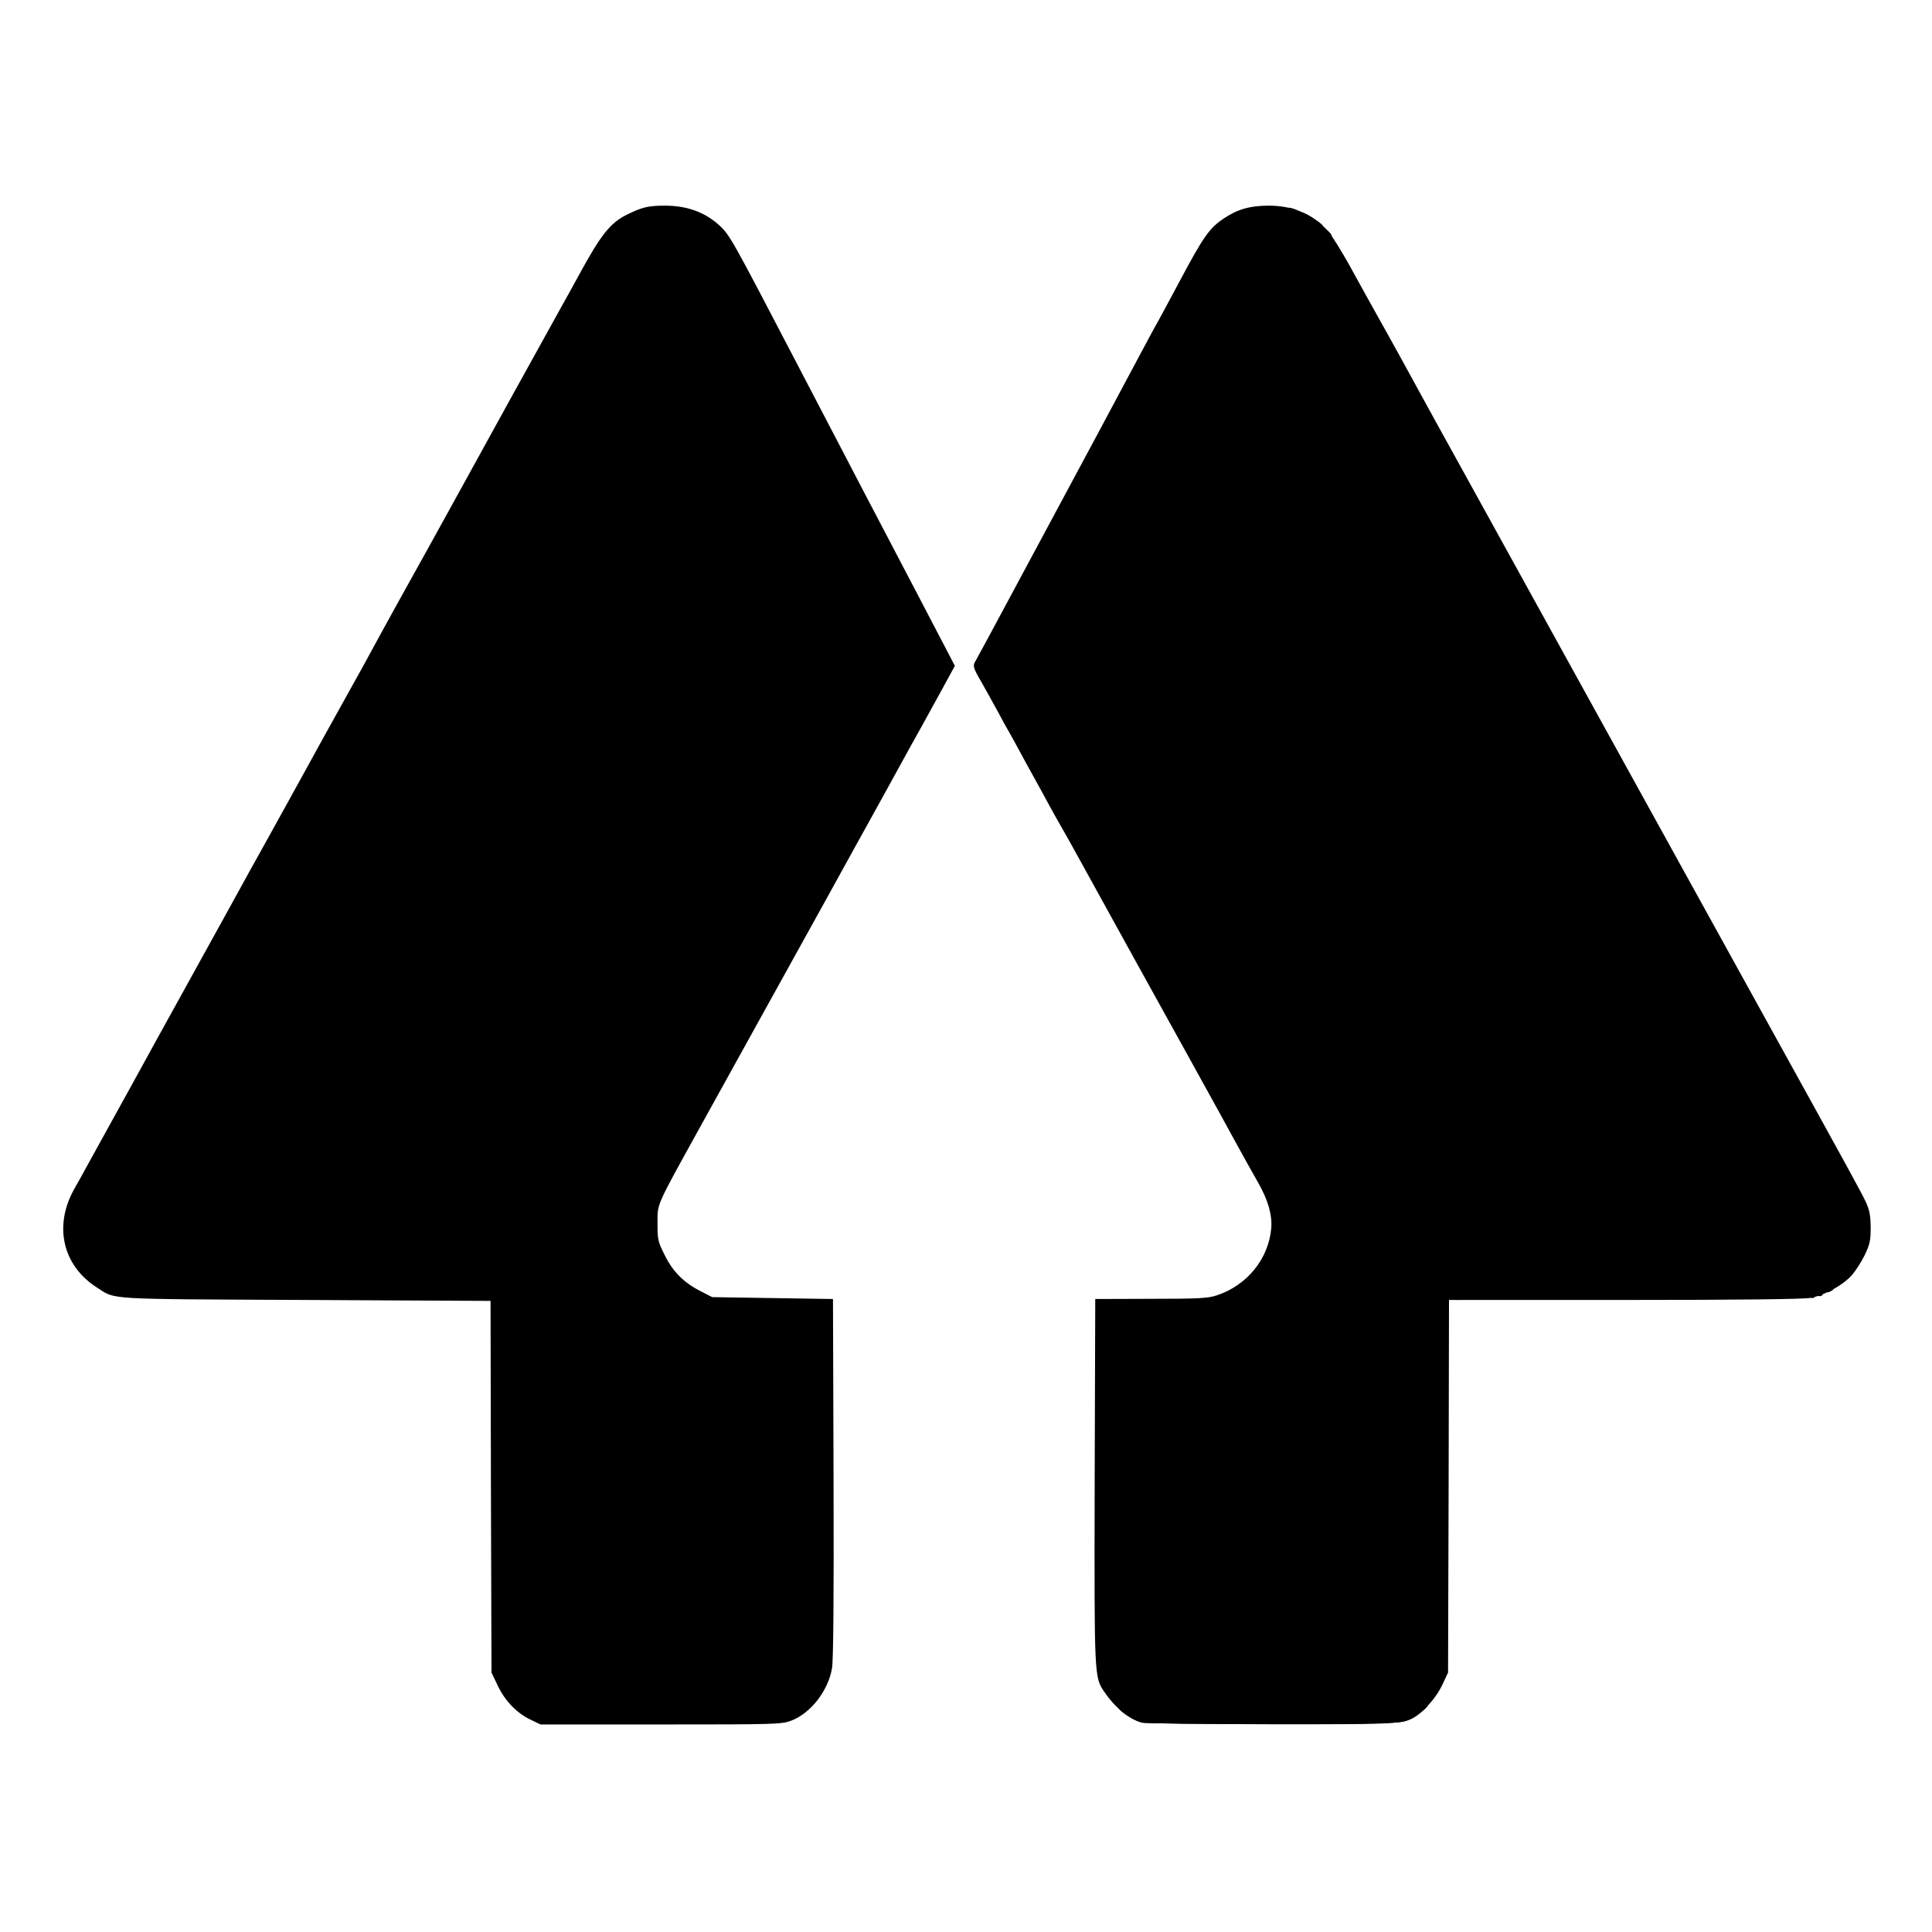<?xml version="1.0" encoding="utf-8"?>
<!DOCTYPE svg PUBLIC "-//W3C//DTD SVG 20010904//EN" "http://www.w3.org/TR/2001/REC-SVG-20010904/DTD/svg10.dtd">
<svg version="1.0" xmlns="http://www.w3.org/2000/svg" width="512px" height="512px" viewBox="0 0 512 512" preserveAspectRatio="xMidYMid meet">
 <g fill="#000000">
  <path d="M302.60 456.50 c-3.15 -0.75 -7.05 -3.90 -9.85 -8 -2.80 -4.05 -2.75 -3.60 -2.65 -56 l0.15 -48.25 14.75 -0.05 c12.65 0 15.15 -0.15 17.40 -0.90 8.10 -2.65 13.80 -9.70 14.50 -17.85 0.25 -3.55 -0.80 -7.25 -3.40 -11.90 -2.50 -4.40 -3.35 -5.95 -5.75 -10.30 -1.80 -3.35 -5.15 -9.40 -13.35 -24.25 -2.05 -3.70 -4.50 -8.10 -5.40 -9.75 -0.90 -1.65 -4.40 -7.95 -7.75 -14 -3.35 -6.05 -8.75 -15.85 -12 -21.75 -3.25 -5.90 -6.60 -12 -7.50 -13.50 -0.90 -1.50 -2.50 -4.45 -3.65 -6.50 -1.10 -2.05 -2.95 -5.45 -4.10 -7.50 -1.15 -2.05 -3 -5.45 -4.10 -7.50 -1.10 -2.05 -2.30 -4.20 -2.65 -4.80 -0.35 -0.55 -1.60 -2.80 -2.75 -5 -1.20 -2.15 -3.10 -5.65 -4.30 -7.75 -2.45 -4.20 -2.50 -4.50 -1.50 -6.10 0.35 -0.60 5 -9.20 10.30 -19.10 10.60 -19.75 9.75 -18.20 22.15 -41.25 4.80 -8.95 9.90 -18.50 11.35 -21.25 1.45 -2.75 3.05 -5.65 3.50 -6.50 0.50 -0.80 3.40 -6.20 6.50 -12 6.40 -12.05 8 -14.30 11.80 -16.85 3.65 -2.45 6.95 -3.40 11.95 -3.40 6.55 0 11.90 2.35 15.85 6.95 0.95 1.10 3.35 5 5.40 8.65 2 3.65 5.15 9.35 7 12.65 3.55 6.30 10.05 18.10 13.25 24 1.05 1.95 5.40 9.80 9.65 17.50 7.55 13.65 15.60 28.30 31.60 57.25 4.35 7.85 12.10 21.90 17.25 31.25 11.35 20.55 26.05 47.15 33 59.75 20.30 36.70 24.05 43.55 25.20 46 1 2.20 1.25 3.55 1.30 6.75 0 3.45 -0.20 4.45 -1.55 7.30 -0.90 1.85 -2.45 4.25 -3.45 5.40 -2.45 2.70 -7.25 5.35 -10.95 6 -2 0.35 -18.40 0.55 -49.40 0.55 l-46.40 0 -0.10 49.40 -0.15 49.35 -1.55 3.30 c-1.85 3.85 -5.40 7.60 -8.70 9.15 -2.20 1.05 -2.80 1.05 -35.75 1.15 -18.45 0.05 -34.25 -0.10 -35.15 -0.35z"/>
 </g>
 <g fill="#000000">
  <path d="M140.75 455.80 c-3.70 -1.70 -6.95 -5.05 -8.85 -9.10 l-1.65 -3.45 -0.15 -49.25 -0.10 -49.25 -49.15 -0.25 c-53.55 -0.25 -50.10 -0.05 -55.10 -3.25 -9.15 -5.80 -11.60 -16.35 -6.05 -26.20 1.20 -2.10 3 -5.35 4.05 -7.30 1.05 -1.90 5.95 -10.80 10.90 -19.75 4.90 -8.95 9.45 -17.15 10.05 -18.25 1.45 -2.65 8.65 -15.70 15.05 -27.25 2.80 -5.10 5.80 -10.50 6.60 -12 0.85 -1.50 2.60 -4.65 3.90 -7 1.30 -2.35 4.20 -7.60 6.50 -11.75 6.15 -11.20 14.60 -26.50 17 -30.75 1.15 -2.05 2.95 -5.30 4 -7.25 3.80 -7.05 11.20 -20.40 16 -29 0.75 -1.35 3.85 -7 6.90 -12.50 7.10 -12.95 22.95 -41.65 27.60 -50 2 -3.55 4.35 -7.85 5.25 -9.50 5.75 -10.55 8.20 -13.65 12.60 -15.85 4.05 -2 5.70 -2.40 10.10 -2.40 5.85 0 10.50 1.70 14.30 5.10 2.90 2.65 3.30 3.40 20.25 35.90 9.60 18.45 29.05 55.65 31.75 60.75 1.30 2.50 4.20 8.05 6.45 12.35 l4.10 7.85 -3.35 6.15 c-1.85 3.40 -4.30 7.85 -5.45 9.90 -1.15 2.05 -4.10 7.35 -6.50 11.75 -2.40 4.40 -5.45 9.90 -6.75 12.25 -1.30 2.35 -6.55 11.80 -11.60 21 -8.70 15.70 -17.90 32.30 -34.10 61.60 -11.60 21 -11.05 19.75 -11.05 25.10 0 4.30 0.10 4.85 1.90 8.40 2.15 4.40 5.10 7.35 9.65 9.65 l2.95 1.50 16 0.25 16 0.25 0.15 47.25 c0.10 32.25 -0.05 48.30 -0.40 50.55 -1 6 -5.65 12 -10.85 13.95 -2.60 0.95 -3.80 1 -34.55 1 l-31.85 0 -2.50 -1.20z"/>
  <path d="M302.65 456.50 c-2.05 -0.50 -6.15 -3.05 -6.15 -3.90 0 -0.65 0.60 -0.45 2 0.65 0.40 0.35 2.05 1.10 3.65 1.70 2.85 1.05 3.50 1.05 34 1.05 34.05 0 34.25 -0.05 38.70 -2.95 3.70 -2.45 5.10 -1.95 1.80 0.70 -4.15 3.30 -3.45 3.20 -39.65 3.20 -18 -0.05 -33.45 -0.20 -34.35 -0.45z"/>
  <path d="M384 344.05 c0 -0.65 1.95 -1.05 3.55 -0.70 2.30 0.45 1.65 1.15 -1.05 1.15 -1.35 0 -2.50 -0.20 -2.50 -0.45z"/>
  <path d="M479.50 343.50 c0 -0.25 0.35 -0.50 0.75 -0.50 0.40 0 0.75 0.25 0.75 0.50 0 0.30 -0.35 0.50 -0.75 0.50 -0.40 0 -0.75 -0.20 -0.75 -0.50z"/>
  <path d="M481.50 343 c0 -0.25 0.35 -0.50 0.75 -0.50 0.40 0 0.75 0.25 0.75 0.50 0 0.30 -0.35 0.50 -0.75 0.50 -0.40 0 -0.75 -0.20 -0.75 -0.50z"/>
  <path d="M483.75 342.05 c-0.30 -0.55 1.65 -1.30 2.15 -0.80 0.20 0.15 0 0.50 -0.40 0.75 -0.95 0.60 -1.35 0.60 -1.75 0.05z"/>
  <path d="M351.50 61.50 c-0.70 -0.55 -1 -1 -0.70 -1 0.30 0 0.95 0.45 1.45 1 1.15 1.25 0.85 1.25 -0.75 0z"/>
  <path d="M347.30 58.20 c-1.30 -0.95 -2.15 -1.70 -1.80 -1.70 0.60 0 5 2.85 5 3.25 0 0.50 -0.85 0.10 -3.20 -1.55z"/>
  <path d="M341.75 55.50 c-0.65 -0.25 -0.70 -0.45 -0.25 -0.45 0.40 0 1.20 0.20 1.75 0.45 0.65 0.25 0.70 0.45 0.25 0.45 -0.40 0 -1.20 -0.20 -1.75 -0.45z"/>
 </g>
</svg>